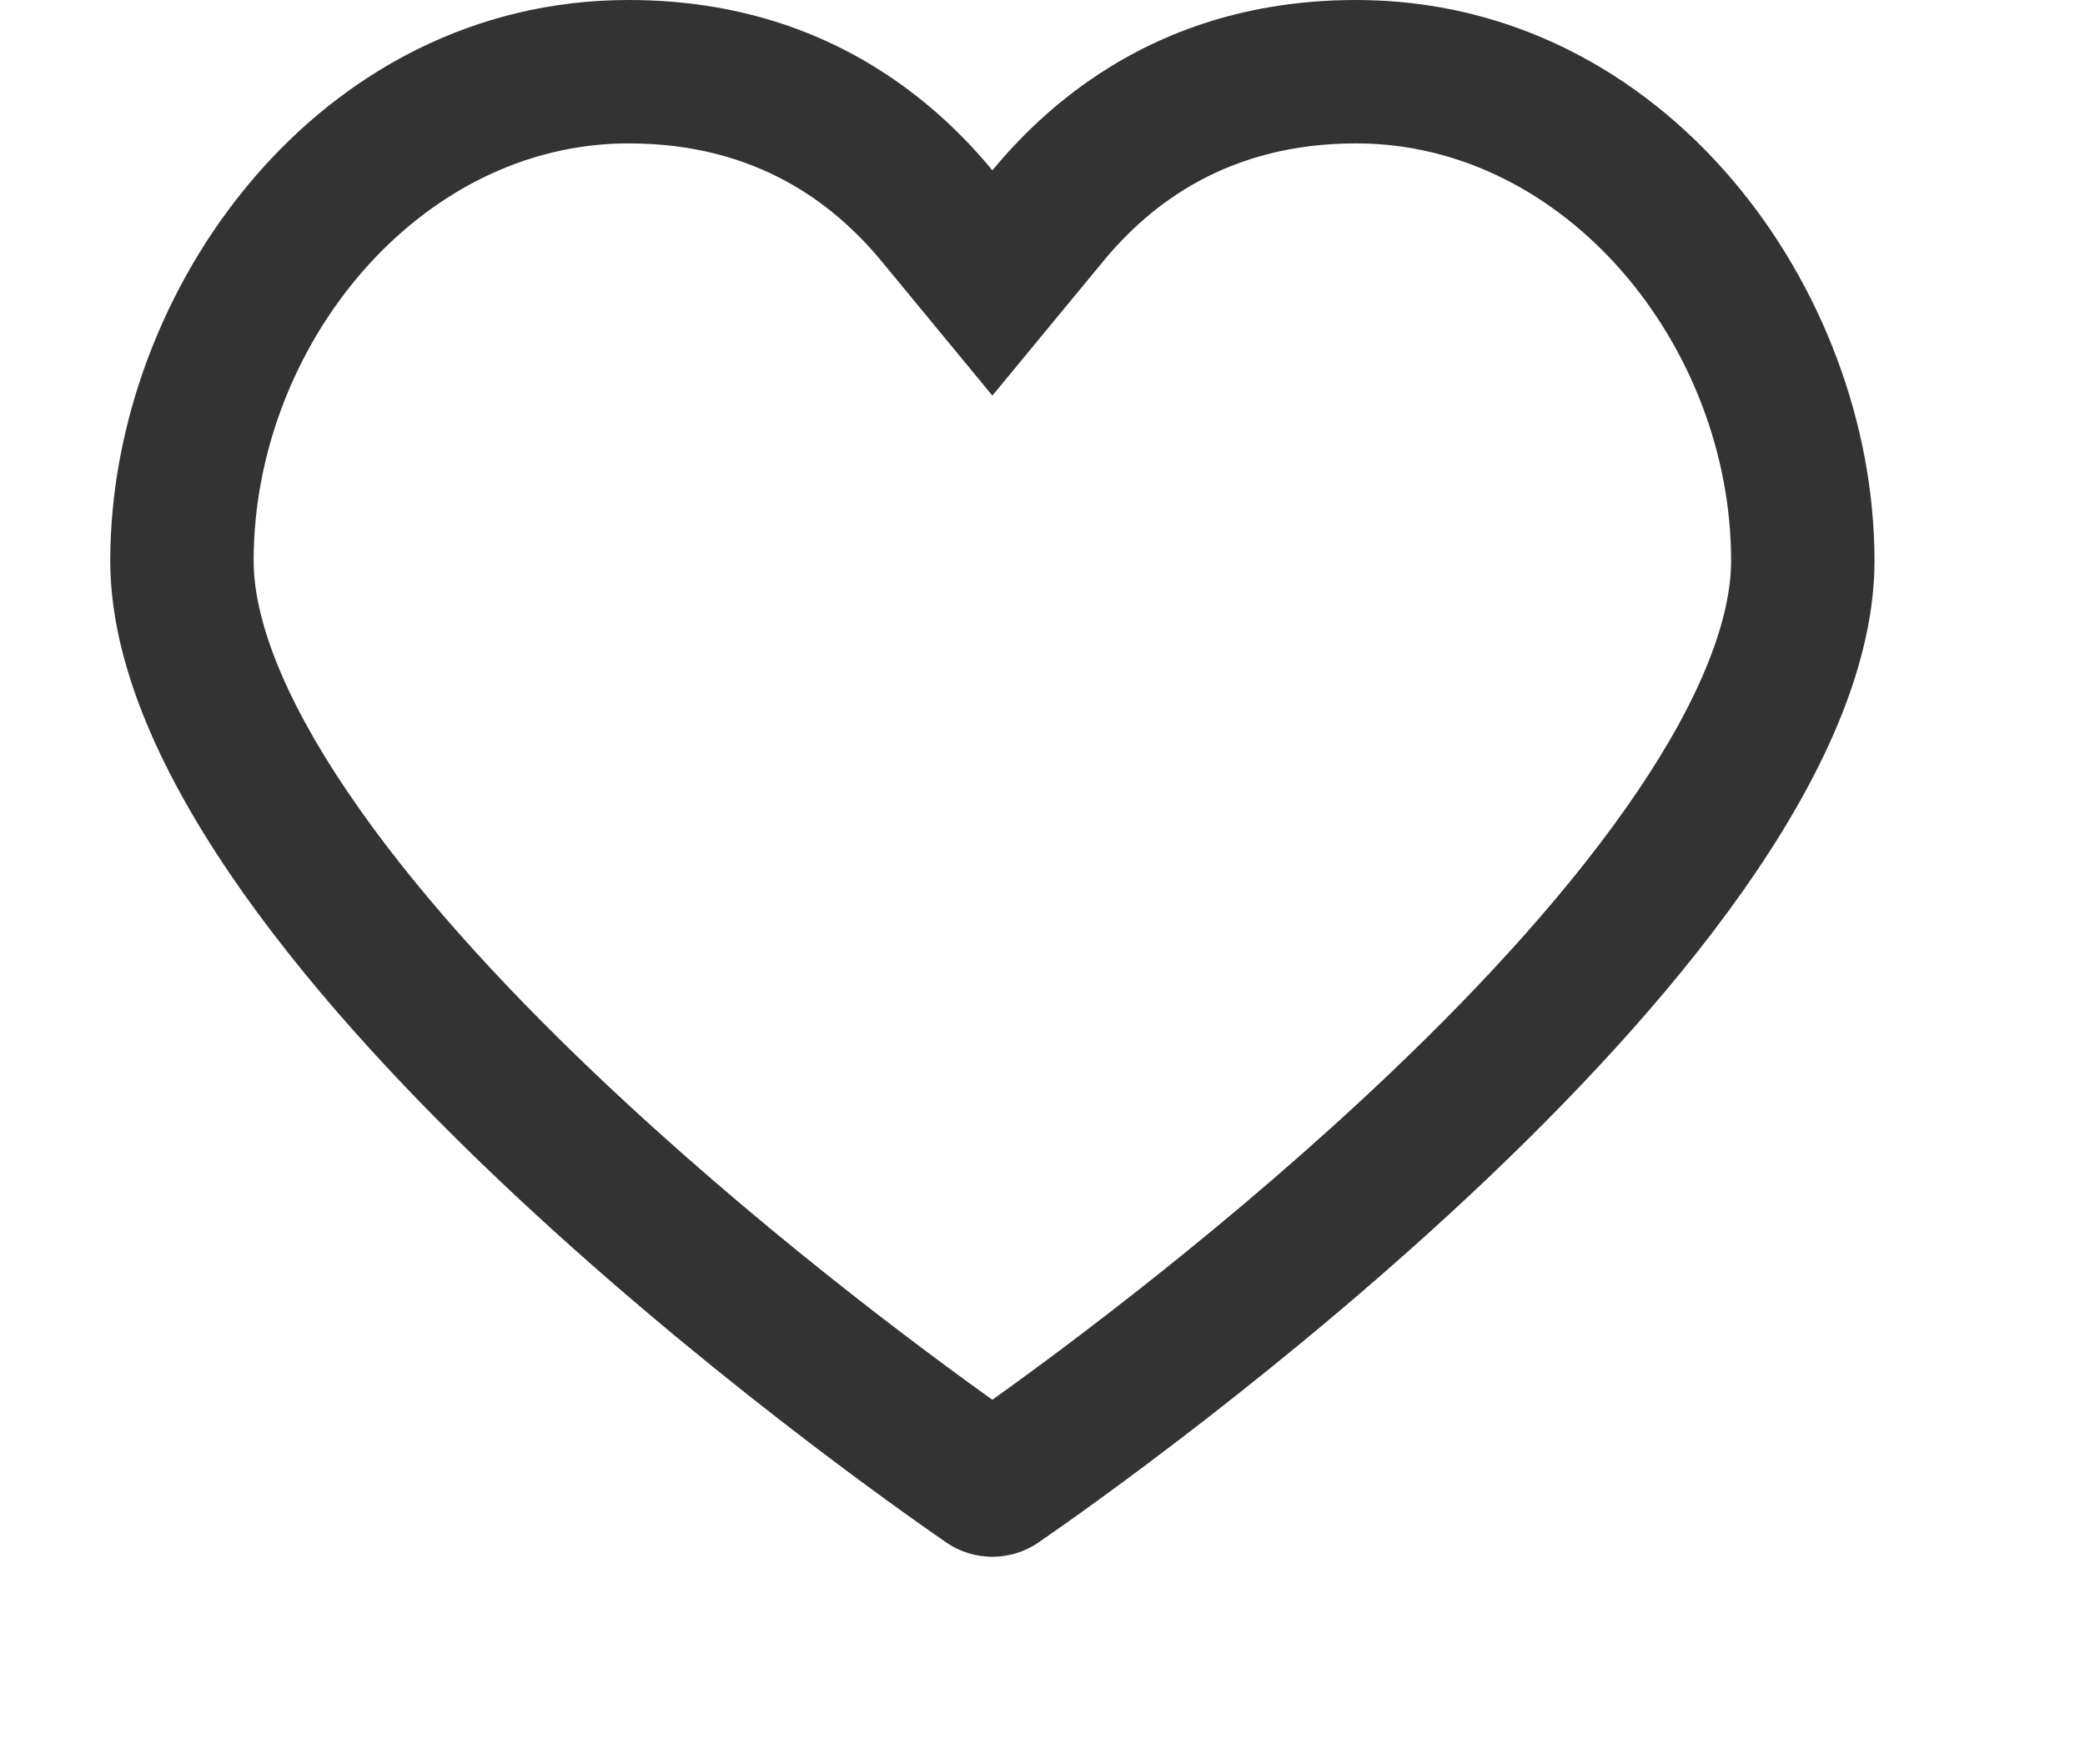 <svg width="26" height="22" viewBox="0 0 26 22" fill="none" xmlns="http://www.w3.org/2000/svg">
<path fill-rule="evenodd" clip-rule="evenodd" d="M12.375 4.933L10.996 3.261C10.403 2.543 9.436 1.788 7.839 1.788C5.213 1.788 3.163 4.328 3.163 6.992C3.163 7.693 3.515 8.665 4.334 9.873C5.128 11.047 6.23 12.255 7.418 13.385C9.377 15.25 11.434 16.782 12.375 17.454C13.316 16.782 15.373 15.25 17.332 13.385C18.52 12.255 19.622 11.047 20.416 9.873C21.235 8.665 21.587 7.693 21.587 6.992C21.587 4.328 19.536 1.788 16.911 1.788C15.314 1.788 14.347 2.542 13.754 3.262L12.375 4.933ZM11.796 19.231C10.729 18.497 1.375 11.908 1.375 6.992C1.375 3.616 3.972 0 7.839 0C9.188 0 10.241 0.393 11.048 0.924C11.6 1.287 12.037 1.714 12.375 2.124C12.713 1.715 13.15 1.287 13.702 0.924C14.509 0.393 15.562 0 16.911 0C20.777 0 23.375 3.616 23.375 6.992C23.375 11.908 14.021 18.497 12.954 19.231C12.78 19.352 12.577 19.412 12.375 19.412C12.173 19.412 11.97 19.352 11.796 19.231Z" fill="#333333"/>
</svg>
